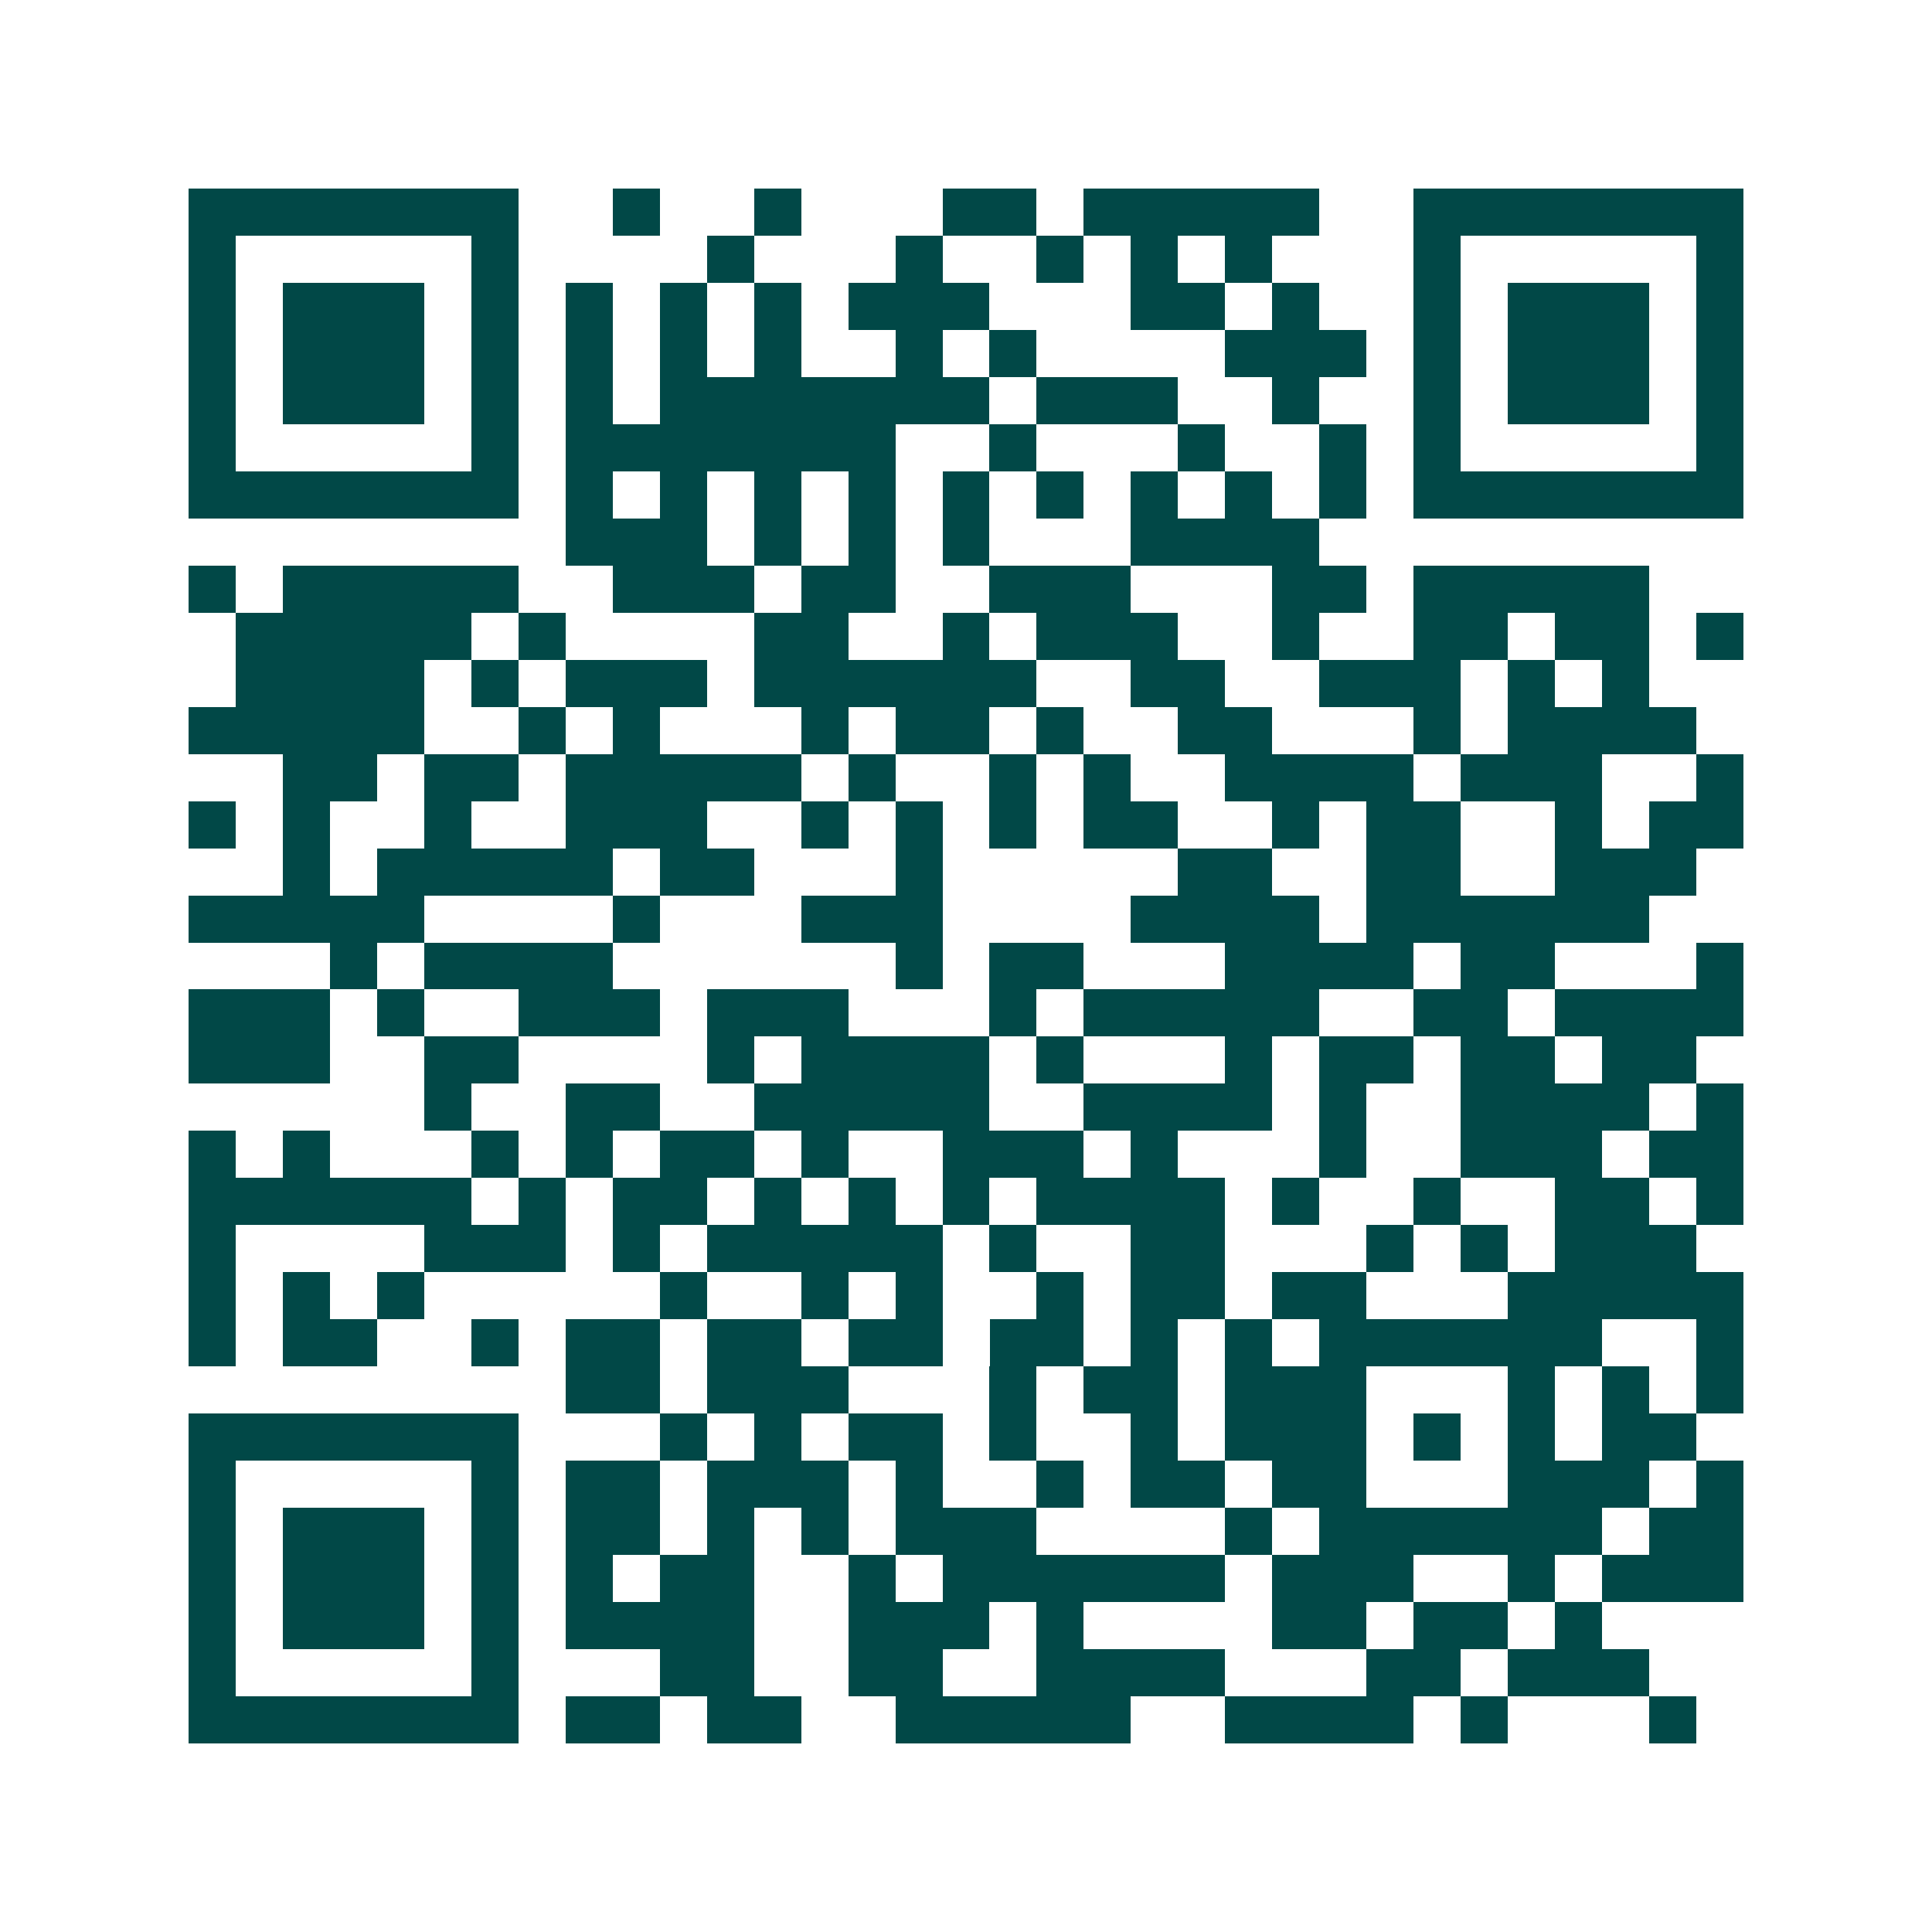 <svg xmlns="http://www.w3.org/2000/svg" width="200" height="200" viewBox="0 0 41 41" shape-rendering="crispEdges"><path fill="#ffffff" d="M0 0h41v41H0z"/><path stroke="#014847" d="M4 4.5h7m2 0h1m2 0h1m3 0h2m1 0h5m2 0h7M4 5.5h1m5 0h1m4 0h1m3 0h1m2 0h1m1 0h1m1 0h1m3 0h1m5 0h1M4 6.5h1m1 0h3m1 0h1m1 0h1m1 0h1m1 0h1m1 0h3m3 0h2m1 0h1m2 0h1m1 0h3m1 0h1M4 7.5h1m1 0h3m1 0h1m1 0h1m1 0h1m1 0h1m2 0h1m1 0h1m4 0h3m1 0h1m1 0h3m1 0h1M4 8.5h1m1 0h3m1 0h1m1 0h1m1 0h7m1 0h3m2 0h1m2 0h1m1 0h3m1 0h1M4 9.5h1m5 0h1m1 0h7m2 0h1m3 0h1m2 0h1m1 0h1m5 0h1M4 10.5h7m1 0h1m1 0h1m1 0h1m1 0h1m1 0h1m1 0h1m1 0h1m1 0h1m1 0h1m1 0h7M12 11.5h3m1 0h1m1 0h1m1 0h1m3 0h4M4 12.5h1m1 0h5m2 0h3m1 0h2m2 0h3m3 0h2m1 0h5M5 13.5h5m1 0h1m4 0h2m2 0h1m1 0h3m2 0h1m2 0h2m1 0h2m1 0h1M5 14.5h4m1 0h1m1 0h3m1 0h6m2 0h2m2 0h3m1 0h1m1 0h1M4 15.5h5m2 0h1m1 0h1m3 0h1m1 0h2m1 0h1m2 0h2m3 0h1m1 0h4M6 16.5h2m1 0h2m1 0h5m1 0h1m2 0h1m1 0h1m2 0h4m1 0h3m2 0h1M4 17.5h1m1 0h1m2 0h1m2 0h3m2 0h1m1 0h1m1 0h1m1 0h2m2 0h1m1 0h2m2 0h1m1 0h2M6 18.5h1m1 0h5m1 0h2m3 0h1m5 0h2m2 0h2m2 0h3M4 19.5h5m4 0h1m3 0h3m4 0h4m1 0h6M7 20.5h1m1 0h4m6 0h1m1 0h2m3 0h4m1 0h2m3 0h1M4 21.5h3m1 0h1m2 0h3m1 0h3m3 0h1m1 0h5m2 0h2m1 0h4M4 22.5h3m2 0h2m4 0h1m1 0h4m1 0h1m3 0h1m1 0h2m1 0h2m1 0h2M9 23.5h1m2 0h2m2 0h5m2 0h4m1 0h1m2 0h4m1 0h1M4 24.5h1m1 0h1m3 0h1m1 0h1m1 0h2m1 0h1m2 0h3m1 0h1m3 0h1m2 0h3m1 0h2M4 25.5h6m1 0h1m1 0h2m1 0h1m1 0h1m1 0h1m1 0h4m1 0h1m2 0h1m2 0h2m1 0h1M4 26.5h1m4 0h3m1 0h1m1 0h5m1 0h1m2 0h2m3 0h1m1 0h1m1 0h3M4 27.5h1m1 0h1m1 0h1m5 0h1m2 0h1m1 0h1m2 0h1m1 0h2m1 0h2m3 0h5M4 28.5h1m1 0h2m2 0h1m1 0h2m1 0h2m1 0h2m1 0h2m1 0h1m1 0h1m1 0h6m2 0h1M12 29.5h2m1 0h3m3 0h1m1 0h2m1 0h3m3 0h1m1 0h1m1 0h1M4 30.5h7m3 0h1m1 0h1m1 0h2m1 0h1m2 0h1m1 0h3m1 0h1m1 0h1m1 0h2M4 31.5h1m5 0h1m1 0h2m1 0h3m1 0h1m2 0h1m1 0h2m1 0h2m3 0h3m1 0h1M4 32.5h1m1 0h3m1 0h1m1 0h2m1 0h1m1 0h1m1 0h3m4 0h1m1 0h6m1 0h2M4 33.5h1m1 0h3m1 0h1m1 0h1m1 0h2m2 0h1m1 0h6m1 0h3m2 0h1m1 0h3M4 34.5h1m1 0h3m1 0h1m1 0h4m2 0h3m1 0h1m4 0h2m1 0h2m1 0h1M4 35.5h1m5 0h1m3 0h2m2 0h2m2 0h4m3 0h2m1 0h3M4 36.5h7m1 0h2m1 0h2m2 0h5m2 0h4m1 0h1m3 0h1"/></svg>
